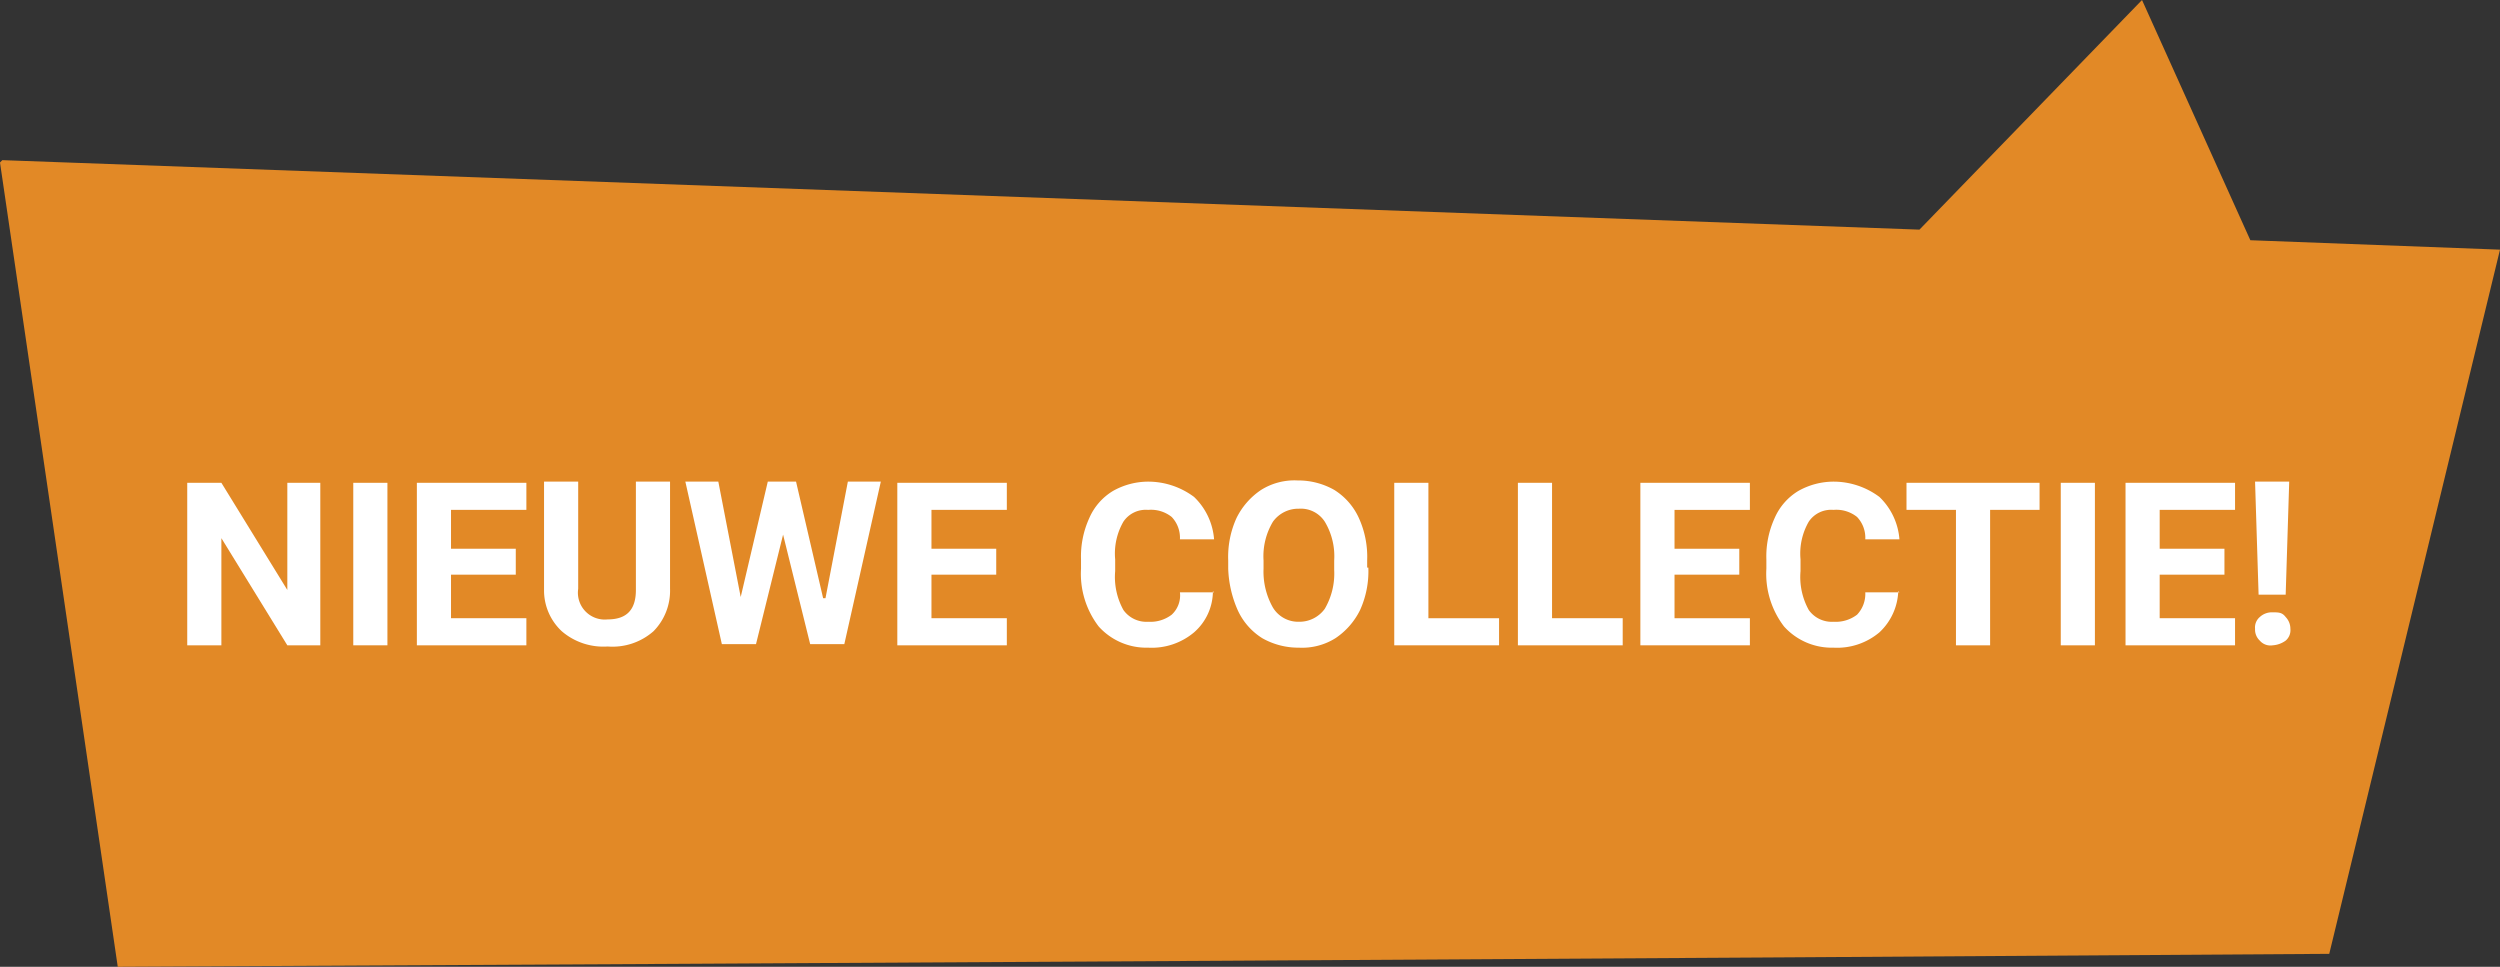 <svg id="Nieuwe_collectie" data-name="Nieuwe collectie" xmlns="http://www.w3.org/2000/svg" width="212.3" height="82.1" viewBox="0 0 212.3 82.1">
  <rect x="0" y="0" width="212.3" height="82.1" fill="#333333" stroke="none"/>
  <g id="Layer_1">
    <g id="Group_9">
      <g id="Group_7">
        <path id="Path_39" d="M212.3,21.2" fill="#e28926"/>
        <path id="Path_40" d="M0,13.8C1.7,25.4,8.3,70.5,10,82.1c59.4-.3,128.4-.7,187.8-1.1l14.5-59.8-21.2-.8L181.9,0,163,19.5.2,13.6Z" fill="#e28926"/>
      </g>
    </g>
  </g>
  <g id="Group_20" data-name="Group 20">
    <path id="Path_1689" data-name="Path 1689" d="M27.3,54.8H24.4l-5.6-9.1v9.1H15.9V41h2.9l5.6,9.1V41h2.8V54.8Z" fill="#fff"/>
    <path id="Path_1690" data-name="Path 1690" d="M32.9,54.8H30V41h2.9Z" fill="#fff"/>
    <path id="Path_1691" data-name="Path 1691" d="M43.8,48.8H38.3v3.7h6.4v2.3H35.4V41h9.3v2.3H38.3v3.3h5.5Z" fill="#fff"/>
    <path id="Path_1692" data-name="Path 1692" d="M56.9,40.9V50a4.9,4.9,0,0,1-1.4,3.6,5.262,5.262,0,0,1-3.9,1.3,5.418,5.418,0,0,1-3.9-1.3,4.738,4.738,0,0,1-1.5-3.5V40.9h2.9V50a2.28,2.28,0,0,0,2.5,2.6c1.6,0,2.4-.8,2.4-2.5V40.9h2.9Z" fill="#fff"/>
    <path id="Path_1693" data-name="Path 1693" d="M70.1,50.8,72,40.9h2.8L71.7,54.7H68.8l-2.3-9.3-2.3,9.3H61.3L58.2,40.9H61l1.9,9.8,2.3-9.8h2.4l2.3,9.9h.2Z" fill="#fff"/>
    <path id="Path_1694" data-name="Path 1694" d="M84.6,48.8H79.1v3.7h6.4v2.3H76.2V41h9.3v2.3H79.1v3.3h5.5Z" fill="#fff"/>
    <path id="Path_1695" data-name="Path 1695" d="M103,50.2a4.647,4.647,0,0,1-1.6,3.5A5.58,5.58,0,0,1,97.5,55a5.447,5.447,0,0,1-4.2-1.8,7.359,7.359,0,0,1-1.5-4.9v-.8a7.824,7.824,0,0,1,.7-3.5,5.03,5.03,0,0,1,2-2.3,6.109,6.109,0,0,1,3-.8,6.521,6.521,0,0,1,3.9,1.3,5.57,5.57,0,0,1,1.7,3.6h-2.9a2.561,2.561,0,0,0-.7-1.9,2.814,2.814,0,0,0-2-.6,2.284,2.284,0,0,0-2.1,1,5.424,5.424,0,0,0-.7,3.2v1a5.787,5.787,0,0,0,.7,3.3,2.393,2.393,0,0,0,2.1,1,2.986,2.986,0,0,0,2-.6,2.226,2.226,0,0,0,.7-1.9h2.9Z" fill="#fff"/>
    <path id="Path_1696" data-name="Path 1696" d="M116.2,48.2a7.983,7.983,0,0,1-.7,3.6,6.111,6.111,0,0,1-2.1,2.4,5.327,5.327,0,0,1-3.1.8,6.207,6.207,0,0,1-3.1-.8,5.493,5.493,0,0,1-2.1-2.4,9.475,9.475,0,0,1-.8-3.5v-.7A7.983,7.983,0,0,1,105,44a6.111,6.111,0,0,1,2.1-2.4,5.327,5.327,0,0,1,3.1-.8,6.207,6.207,0,0,1,3.1.8,5.493,5.493,0,0,1,2.1,2.4,7.983,7.983,0,0,1,.7,3.6v.6h.1Zm-2.9-.6a5.71,5.71,0,0,0-.8-3.3,2.422,2.422,0,0,0-2.2-1.1,2.656,2.656,0,0,0-2.2,1.1,5.71,5.71,0,0,0-.8,3.3v.7a6.182,6.182,0,0,0,.8,3.3,2.509,2.509,0,0,0,2.2,1.2,2.656,2.656,0,0,0,2.2-1.1,5.94,5.94,0,0,0,.8-3.3v-.7h0Z" fill="#fff"/>
    <path id="Path_1697" data-name="Path 1697" d="M121.2,52.5h6.1v2.3h-8.9V41h2.9V52.6h-.1Z" fill="#fff"/>
    <path id="Path_1698" data-name="Path 1698" d="M131.7,52.5h6.1v2.3h-8.9V41h2.9V52.6h-.1Z" fill="#fff"/>
    <path id="Path_1699" data-name="Path 1699" d="M147.7,48.8h-5.5v3.7h6.4v2.3h-9.3V41h9.3v2.3h-6.4v3.3h5.5Z" fill="#fff"/>
    <path id="Path_1700" data-name="Path 1700" d="M161.2,50.2a5.022,5.022,0,0,1-1.6,3.5,5.58,5.58,0,0,1-3.9,1.3,5.447,5.447,0,0,1-4.2-1.8,7.359,7.359,0,0,1-1.5-4.9v-.8a7.824,7.824,0,0,1,.7-3.5,5.03,5.03,0,0,1,2-2.3,6.109,6.109,0,0,1,3-.8,6.521,6.521,0,0,1,3.9,1.3,5.57,5.57,0,0,1,1.7,3.6h-2.9a2.561,2.561,0,0,0-.7-1.9,2.814,2.814,0,0,0-2-.6,2.284,2.284,0,0,0-2.1,1,5.424,5.424,0,0,0-.7,3.2v1a5.787,5.787,0,0,0,.7,3.3,2.393,2.393,0,0,0,2.1,1,2.986,2.986,0,0,0,2-.6,2.561,2.561,0,0,0,.7-1.9h2.9Z" fill="#fff"/>
    <path id="Path_1701" data-name="Path 1701" d="M173.2,43.3H169V54.8h-2.9V43.3h-4.2V41h11.3v2.3h0Z" fill="#fff"/>
    <path id="Path_1702" data-name="Path 1702" d="M177.9,54.8H175V41h2.9Z" fill="#fff"/>
    <path id="Path_1703" data-name="Path 1703" d="M188.9,48.8h-5.5v3.7h6.4v2.3h-9.3V41h9.3v2.3h-6.4v3.3h5.5Z" fill="#fff"/>
    <path id="Path_1704" data-name="Path 1704" d="M193,52c.5,0,.8,0,1.1.4a1.433,1.433,0,0,1,.4,1,1.16,1.16,0,0,1-.4,1,2.1,2.1,0,0,1-1.1.4,1.19,1.19,0,0,1-1.1-.4,1.284,1.284,0,0,1-.4-1,1.16,1.16,0,0,1,.4-1A1.5,1.5,0,0,1,193,52Zm1.1-1.5h-2.3l-.3-9.6h2.9l-.3,9.6h0Z" fill="#fff"/>
  </g>
</svg>
